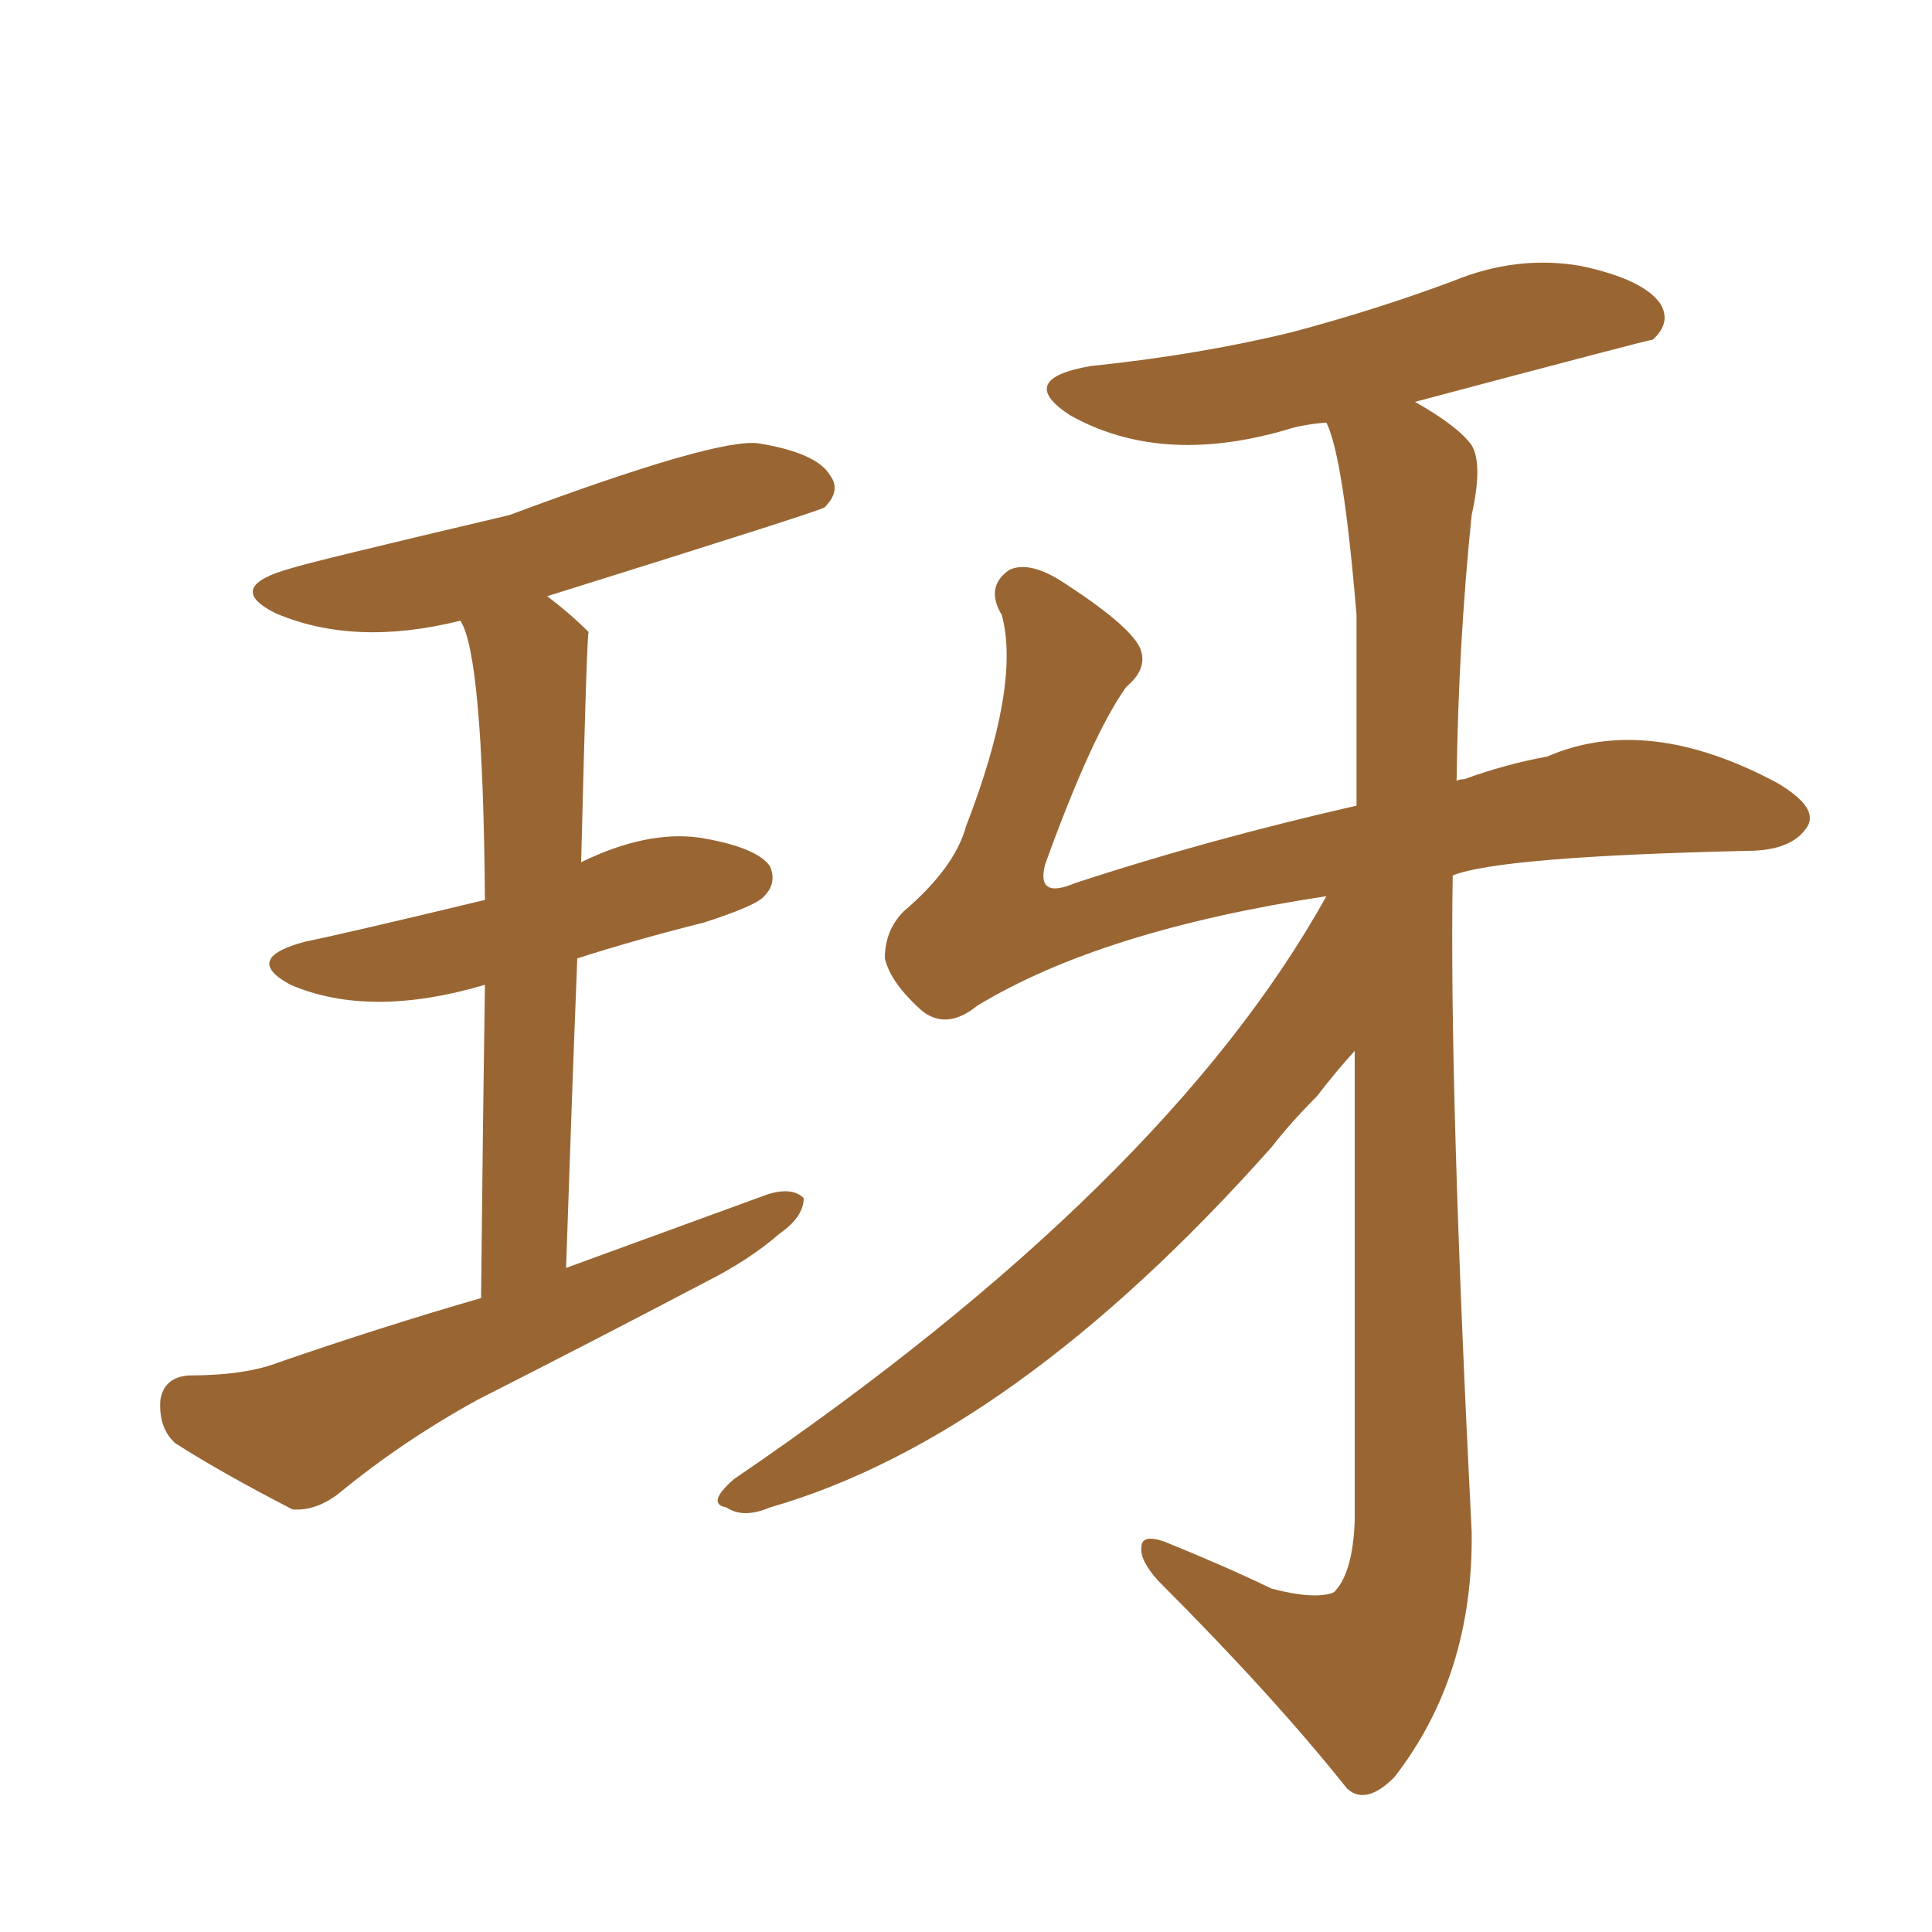 <svg xmlns="http://www.w3.org/2000/svg" xmlns:xlink="http://www.w3.org/1999/xlink" width="150" height="150"><path fill="#996633" padding="10" d="M37.35 100.78L37.35 100.78Q37.50 86.13 37.65 76.46L37.65 76.46Q28.71 79.10 22.56 76.46L22.56 76.46Q18.75 74.41 23.73 73.10L23.73 73.10Q26.66 72.51 37.65 69.87L37.65 69.87Q37.50 50.83 35.74 48.19L35.74 48.19Q27.54 50.24 21.39 47.61L21.39 47.61Q17.29 45.56 22.71 44.09L22.71 44.09Q24.02 43.65 39.55 39.99L39.55 39.99Q55.66 33.98 58.89 34.42L58.89 34.42Q63.43 35.16 64.45 36.91L64.45 36.91Q65.33 38.09 64.01 39.40L64.01 39.40Q63.57 39.70 42.48 46.29L42.48 46.29Q44.24 47.61 45.70 49.07L45.70 49.07Q45.56 49.22 45.12 66.94L45.12 66.94Q50.24 64.45 54.35 65.04L54.35 65.04Q58.74 65.77 59.77 67.24L59.77 67.24Q60.35 68.55 59.33 69.58L59.33 69.58Q58.74 70.31 54.64 71.63L54.64 71.63Q49.37 72.95 44.82 74.41L44.82 74.41Q44.38 85.55 43.95 98.44L43.95 98.44Q52.00 95.51 59.62 92.72L59.62 92.72Q61.52 92.14 62.40 93.02L62.40 93.02Q62.40 94.48 60.50 95.80L60.50 95.80Q58.15 97.85 54.64 99.61L54.64 99.61Q46.00 104.15 37.06 108.69L37.06 108.69Q31.20 111.91 26.22 116.02L26.22 116.02Q24.46 117.33 22.71 117.19L22.71 117.19Q17.29 114.40 13.62 112.06L13.62 112.06Q12.30 110.89 12.45 108.69L12.45 108.69Q12.74 106.93 14.65 106.79L14.65 106.79Q19.04 106.79 21.68 105.76L21.68 105.76Q29.74 102.98 37.35 100.78ZM102.98 69.58L102.98 69.58L102.98 69.58Q85.55 72.22 75.88 78.08L75.88 78.08Q73.54 79.98 71.63 78.52L71.63 78.52Q69.14 76.32 68.70 74.41L68.70 74.41Q68.70 72.22 70.17 70.75L70.17 70.75Q74.12 67.38 75 64.16L75 64.16Q79.25 53.17 77.78 47.75L77.78 47.75Q76.46 45.56 78.37 44.24L78.37 44.24Q79.98 43.51 82.62 45.26L82.62 45.26Q87.60 48.49 88.48 50.24L88.48 50.24Q89.21 51.86 87.45 53.32L87.45 53.32Q84.81 56.98 81.15 67.09L81.15 67.09Q80.42 69.87 83.50 68.55L83.50 68.55Q93.75 65.19 105.32 62.55L105.32 62.55Q105.32 54.05 105.32 47.75L105.32 47.75Q104.30 35.45 102.98 32.81L102.98 32.81Q101.07 32.96 99.76 33.40L99.76 33.40Q90.09 36.18 83.06 32.23L83.06 32.23Q78.81 29.44 84.67 28.42L84.67 28.42Q93.16 27.54 100.34 25.78L100.34 25.78Q106.93 24.02 112.79 21.83L112.79 21.83Q117.77 19.78 122.75 20.65L122.75 20.65Q127.59 21.68 128.91 23.58L128.91 23.58Q129.79 25.05 128.32 26.37L128.32 26.37Q128.03 26.37 109.86 31.20L109.86 31.20Q113.23 33.11 114.26 34.57L114.26 34.57Q115.14 36.04 114.26 39.99L114.26 39.99Q113.23 49.95 113.09 60.64L113.09 60.64Q113.23 60.50 113.67 60.50L113.67 60.50Q116.89 59.33 120.12 58.74L120.12 58.74Q127.88 55.37 137.99 60.79L137.99 60.79Q141.21 62.70 140.33 64.16L140.33 64.16Q139.16 66.06 135.64 66.06L135.64 66.06Q116.46 66.50 112.79 67.97L112.79 67.97Q112.50 84.08 114.26 118.95L114.26 118.95Q114.40 130.08 108.25 137.99L108.25 137.99Q106.05 140.19 104.59 138.87L104.59 138.87Q98.88 131.69 89.94 122.75L89.94 122.75Q88.48 121.14 88.62 120.12L88.62 120.12Q88.62 119.09 90.38 119.68L90.38 119.68Q95.07 121.58 98.73 123.34L98.73 123.34Q102.10 124.22 103.56 123.63L103.56 123.63Q105.03 122.17 105.18 118.07L105.18 118.07Q105.18 97.56 105.18 81.59L105.18 81.59Q103.71 83.20 102.25 85.11L102.25 85.11Q100.20 87.16 98.73 89.06L98.73 89.06Q78.66 111.62 59.77 117.04L59.77 117.04Q57.71 117.92 56.40 117.04L56.40 117.04Q54.79 116.75 56.98 114.84L56.98 114.84Q90.53 91.99 102.98 69.58Z"/></svg>